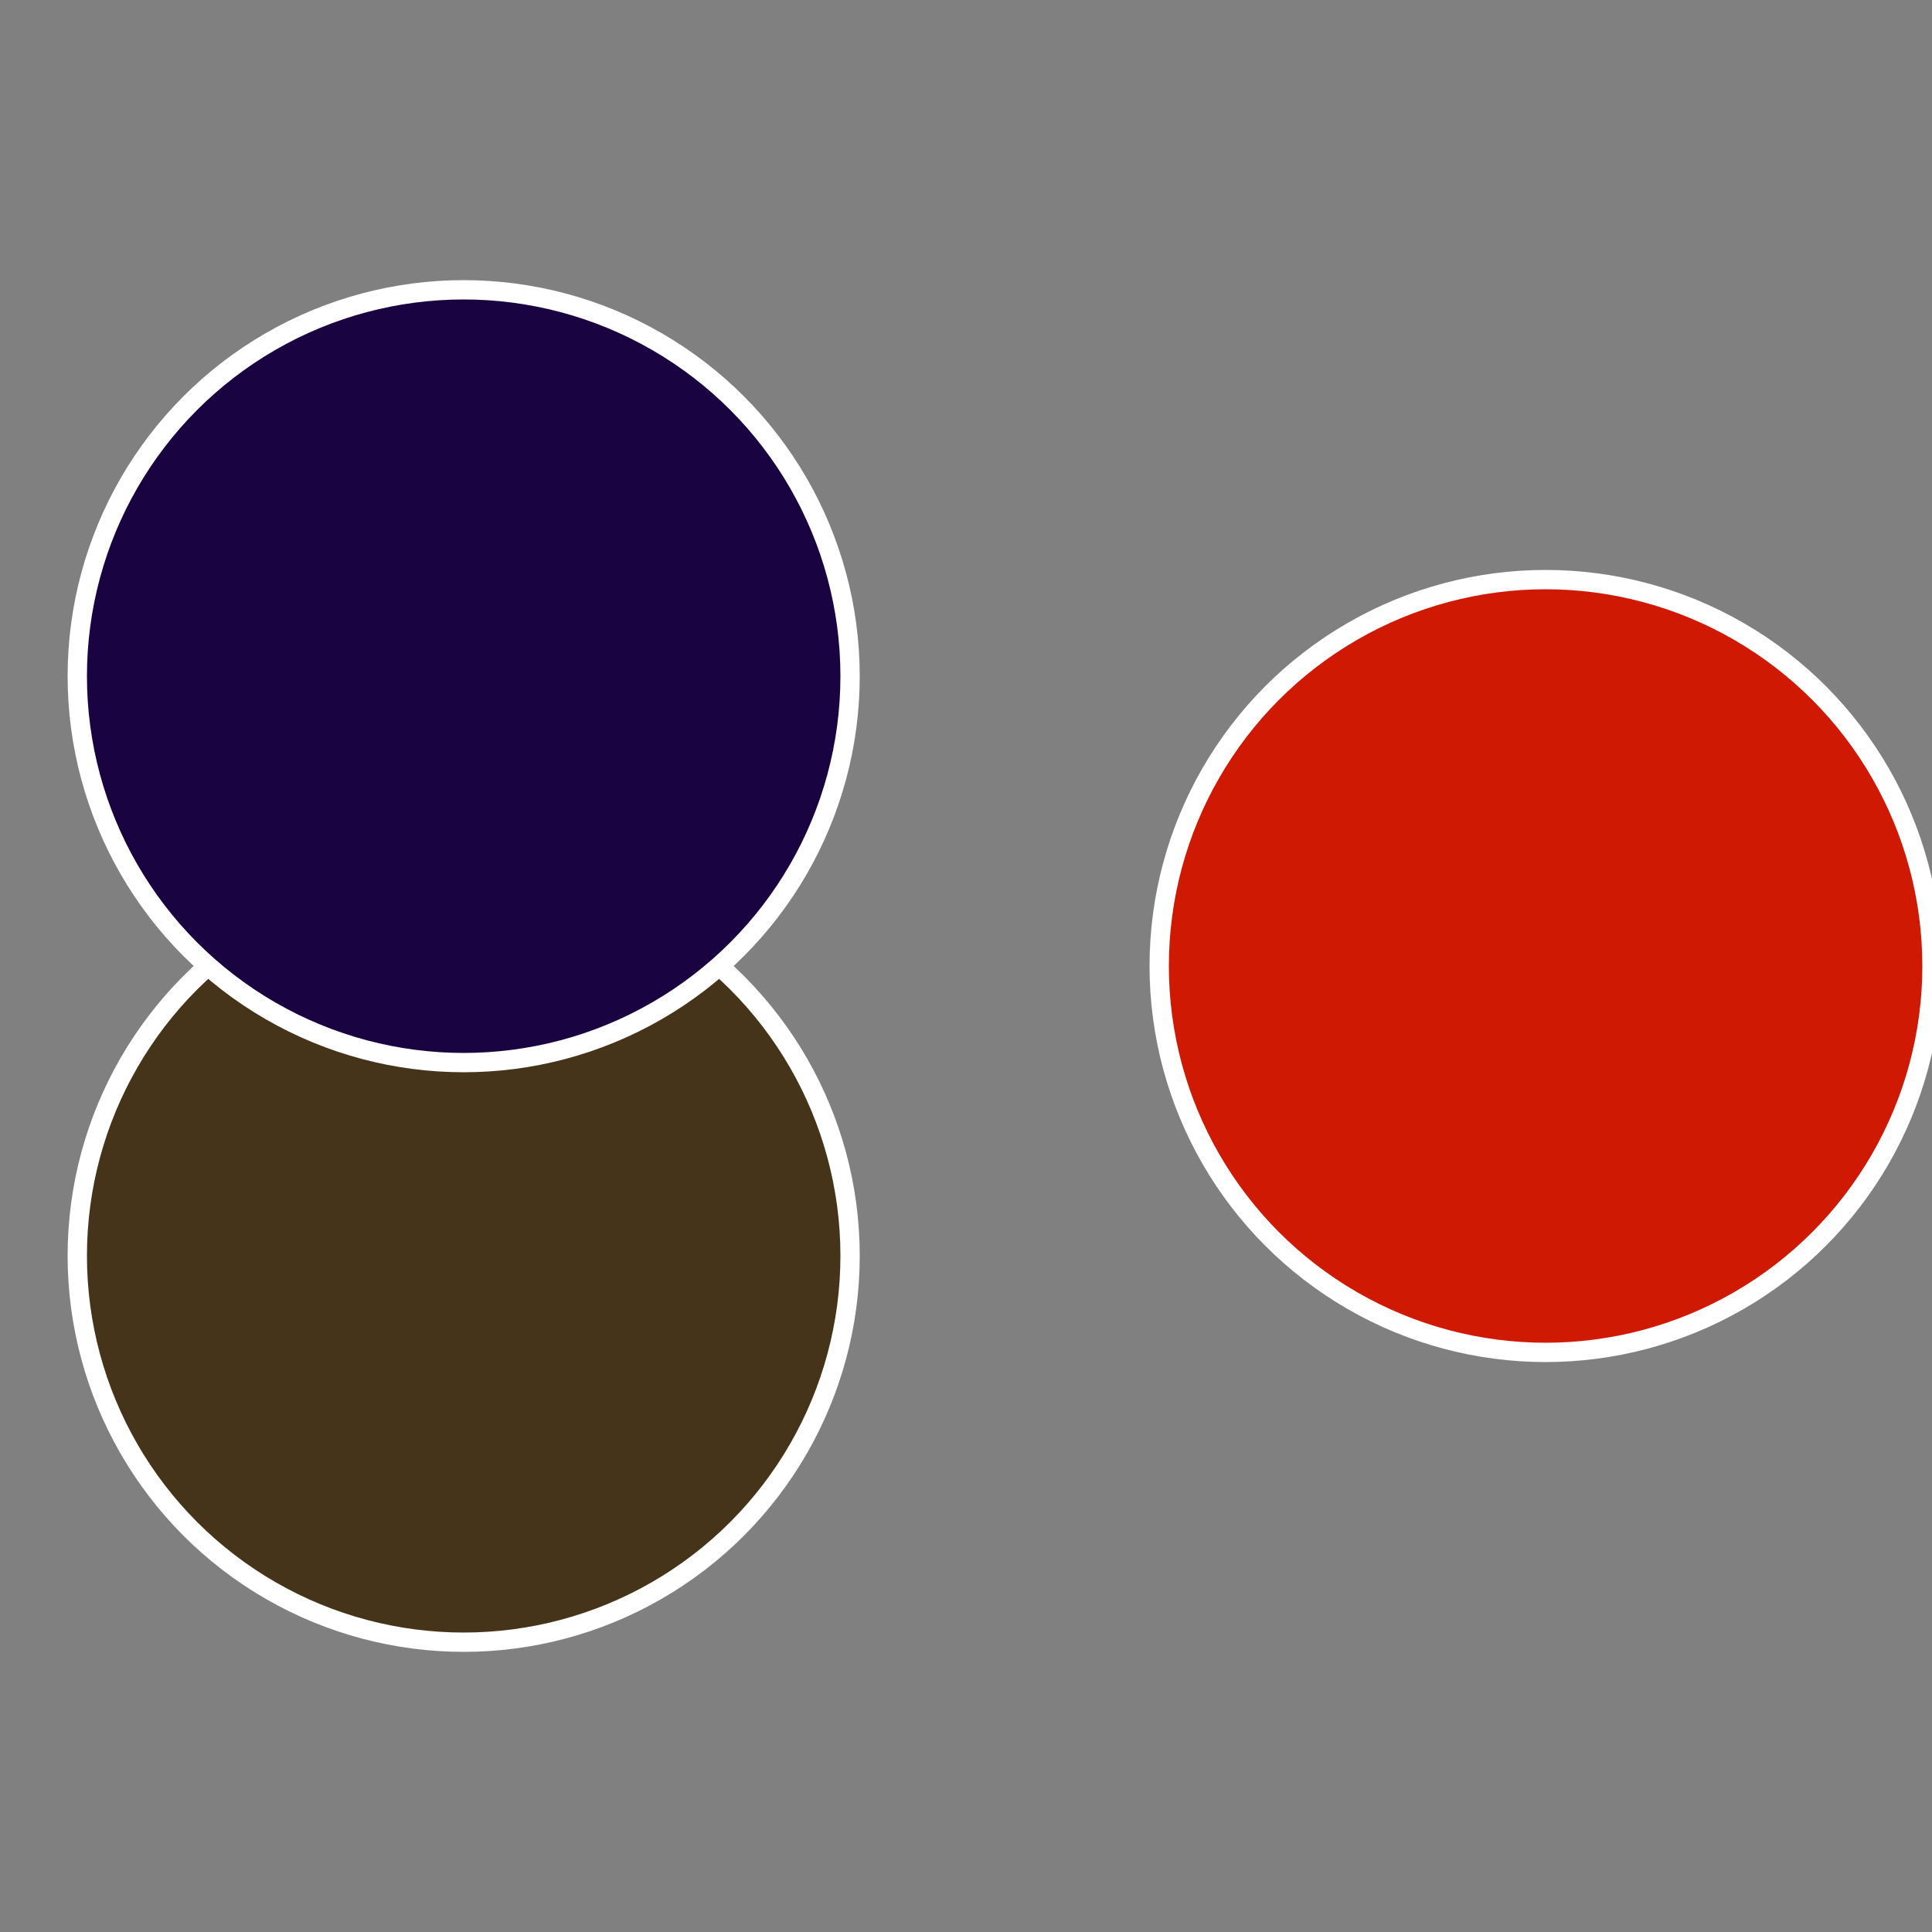 <?xml version="1.0" standalone="no"?>
<svg width="500" height="500" viewBox="-1 -1 2 2" xmlns="http://www.w3.org/2000/svg">
 
                <rect x="-1" y="-1" width="2" height="2" fill="#808080" stroke="none"/>
 
                <circle cx="0.6" cy="0" r="0.4" fill="#d019034" stroke="#fff" stroke-width="1%" />
             
                <circle cx="-0.52" cy="0.3" r="0.4" fill="#4534190" stroke="#fff" stroke-width="1%" />
             
                <circle cx="-0.52" cy="-0.3" r="0.4" fill="#1903417f" stroke="#fff" stroke-width="1%" />
            </svg>
